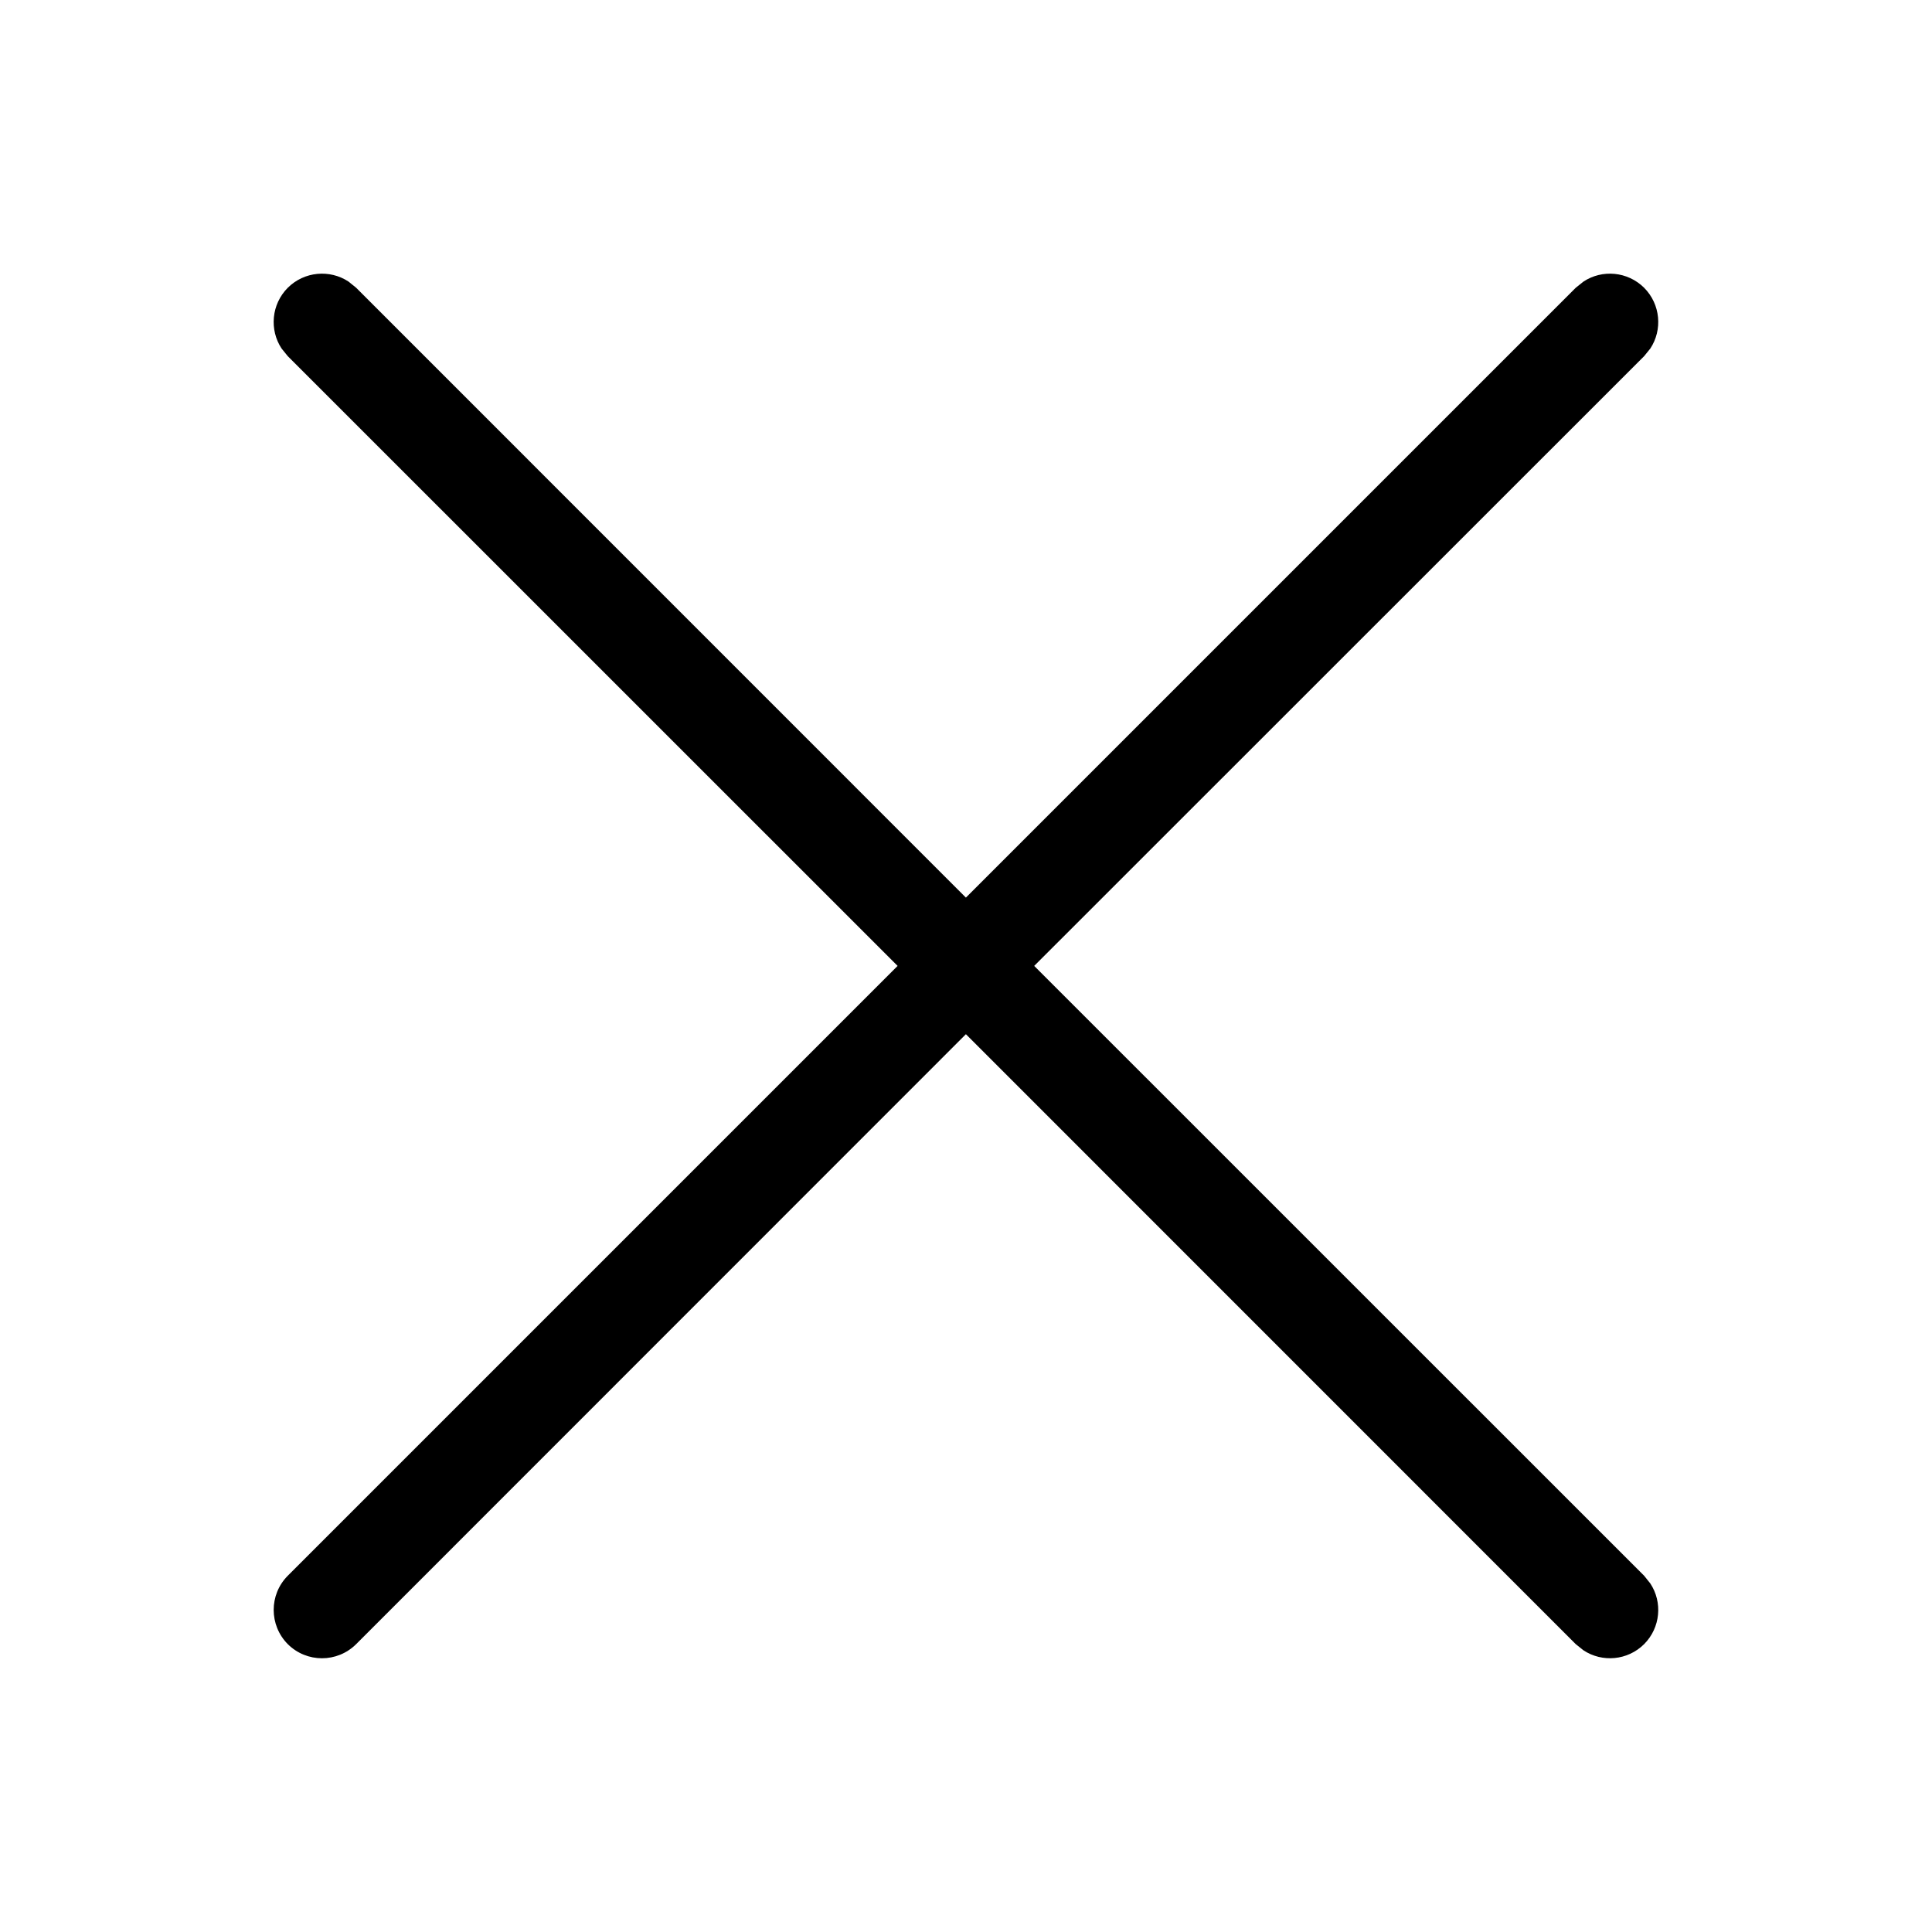 <?xml version="1.0" encoding="UTF-8"?> <svg xmlns="http://www.w3.org/2000/svg" width="20" height="20" viewBox="0 0 20 20" fill="none"><path d="M2.979 2.979C3.15 2.809 3.414 2.787 3.608 2.915L3.687 2.979L9.999 9.292L16.312 2.979L16.392 2.915C16.585 2.787 16.849 2.809 17.02 2.979C17.19 3.15 17.212 3.414 17.084 3.608L17.02 3.687L10.706 9.999L17.02 16.312L17.084 16.392C17.212 16.586 17.19 16.849 17.02 17.02C16.849 17.19 16.586 17.212 16.392 17.084L16.312 17.02L9.999 10.706L3.687 17.02C3.491 17.215 3.175 17.215 2.979 17.02C2.785 16.824 2.784 16.508 2.979 16.312L9.292 9.999L2.979 3.687L2.915 3.608C2.787 3.414 2.809 3.15 2.979 2.979Z" fill="black"></path></svg> 